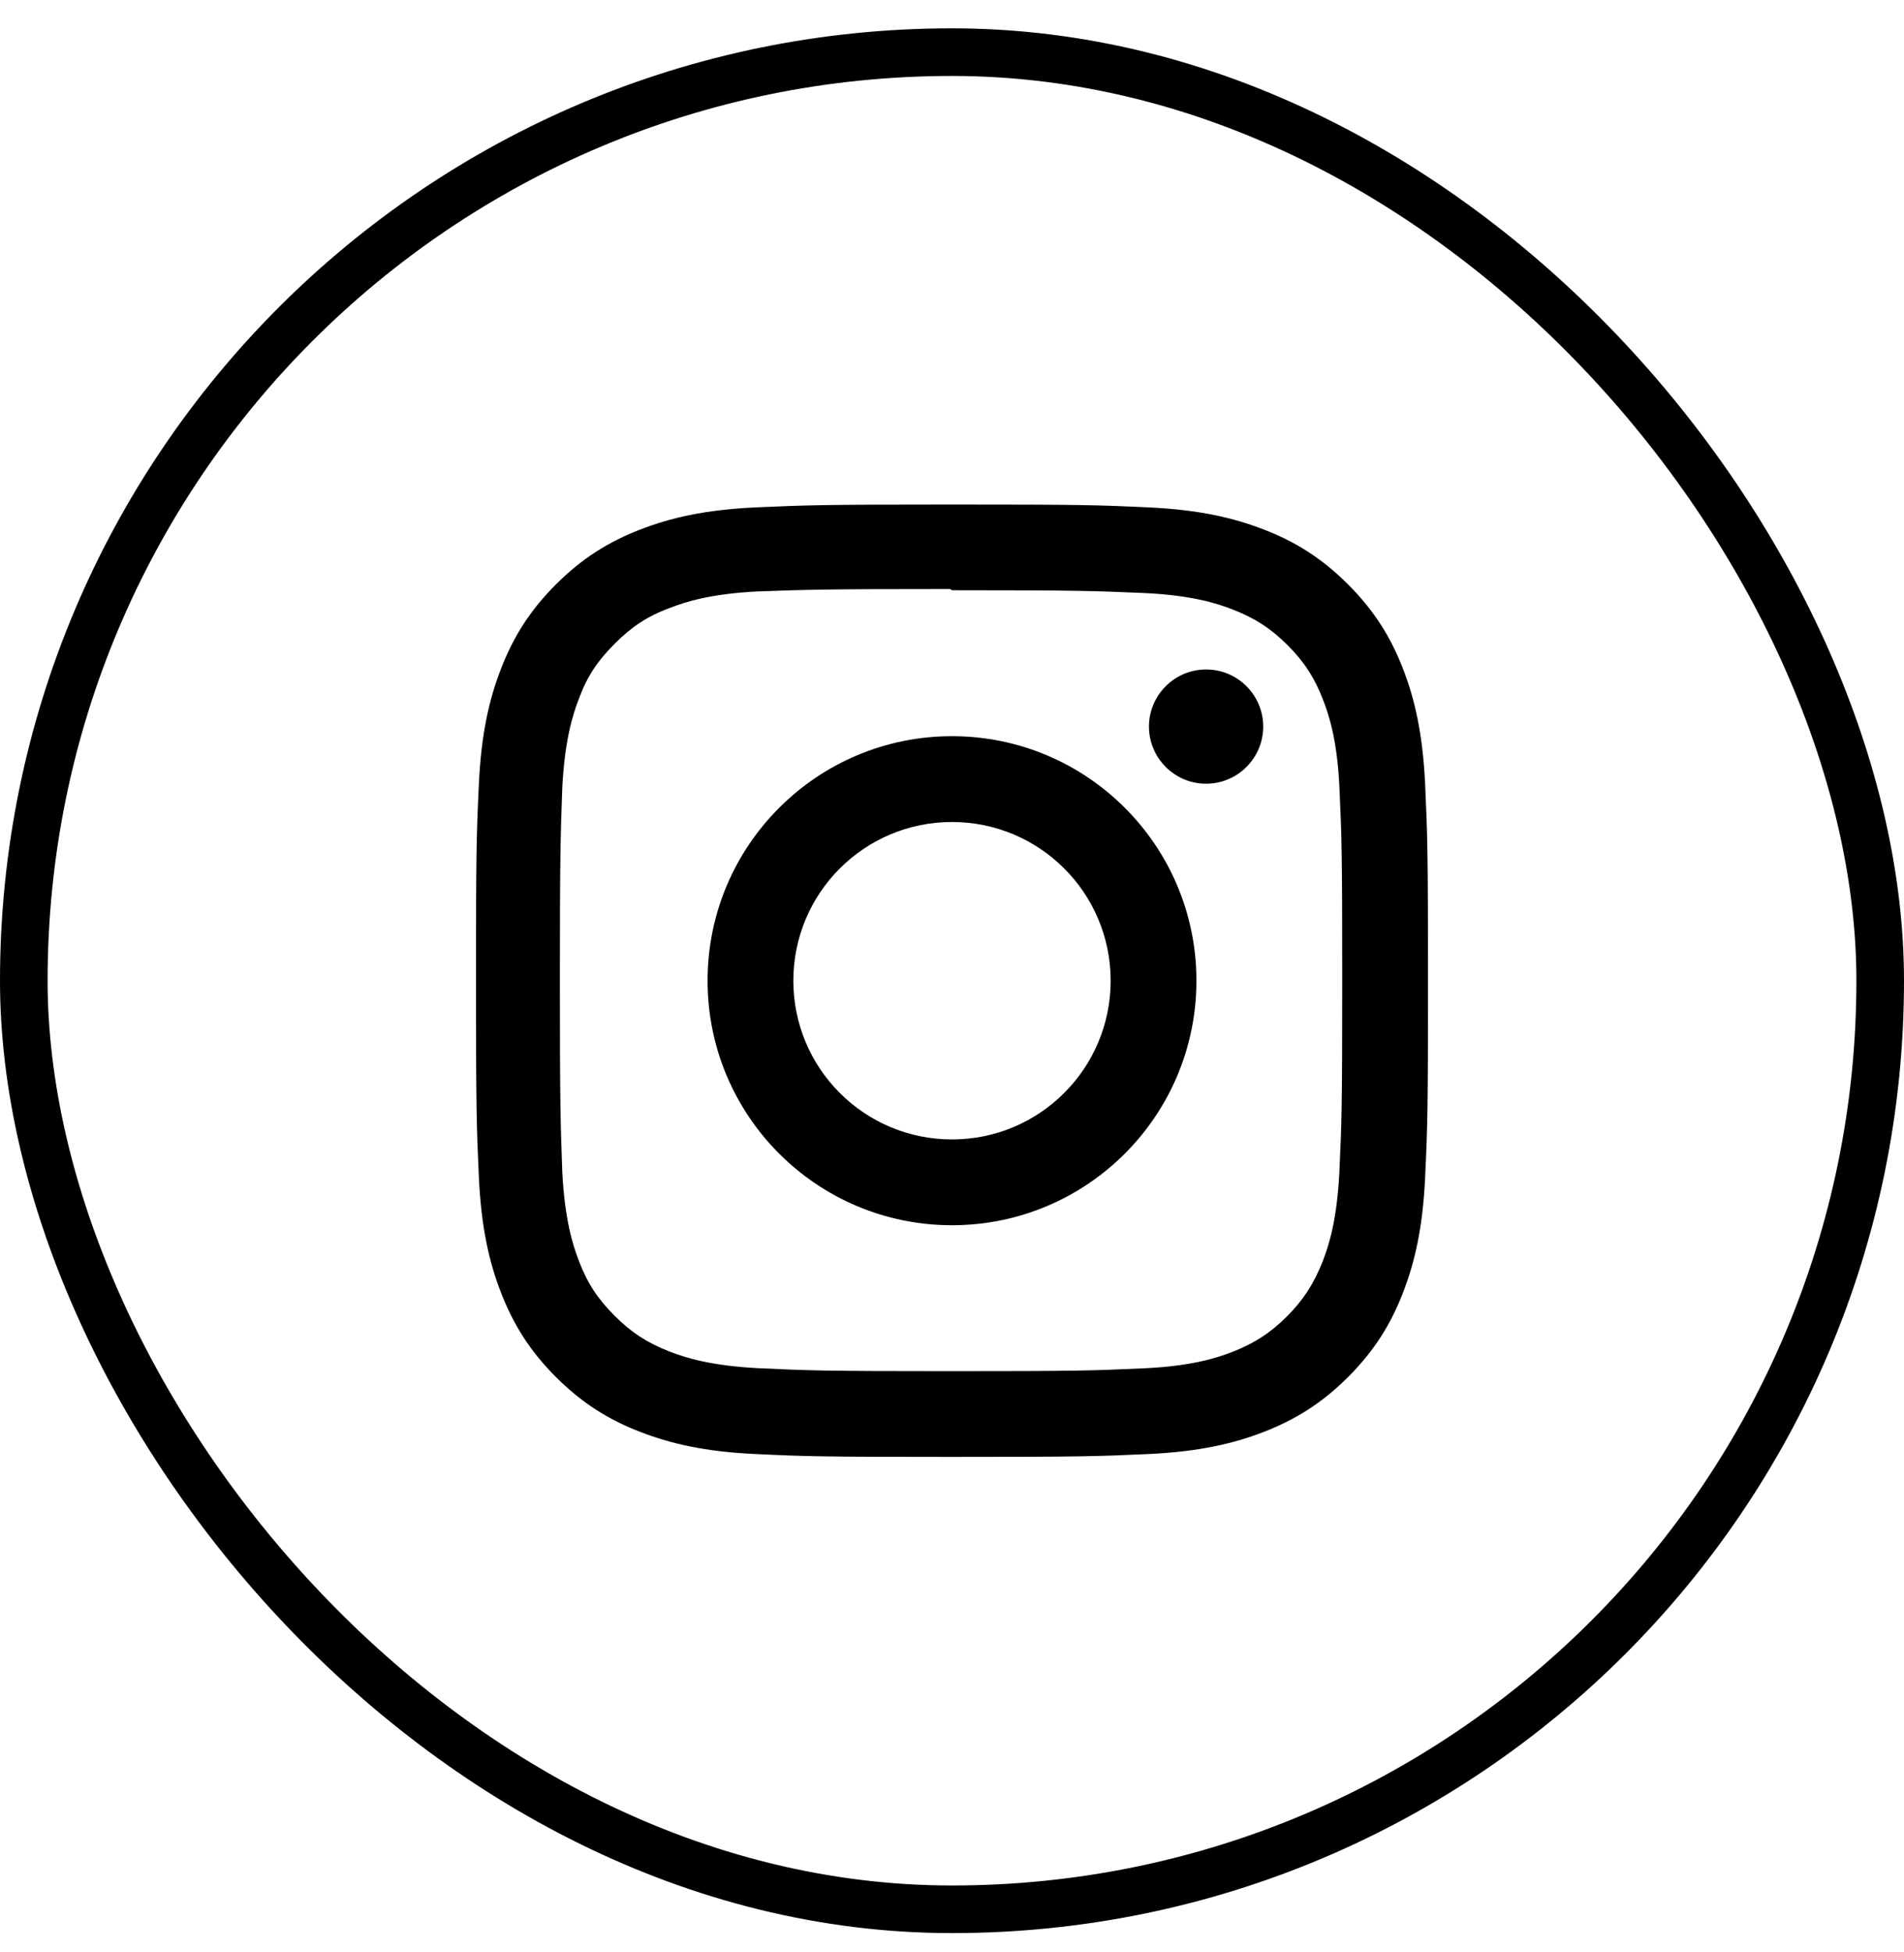 <svg width="40" height="41" viewBox="0 0 40 41" fill="none" xmlns="http://www.w3.org/2000/svg">
<rect x="0.5" y="1.095" width="39" height="39" rx="19.5" stroke="black"/>
<path d="M20 10.595C17.283 10.595 16.944 10.608 15.877 10.655C14.812 10.705 14.088 10.873 13.45 11.12C12.793 11.375 12.234 11.718 11.678 12.274C11.123 12.829 10.779 13.387 10.525 14.045C10.277 14.683 10.109 15.408 10.06 16.473C10.01 17.539 10 17.878 10 20.595C10 23.312 10.012 23.651 10.06 24.718C10.11 25.782 10.277 26.508 10.525 27.145C10.78 27.802 11.123 28.361 11.678 28.917C12.234 29.472 12.792 29.816 13.45 30.07C14.088 30.317 14.813 30.486 15.877 30.535C16.944 30.585 17.283 30.595 20 30.595C22.717 30.595 23.056 30.583 24.122 30.535C25.187 30.485 25.913 30.317 26.55 30.07C27.207 29.815 27.766 29.472 28.322 28.917C28.877 28.361 29.221 27.804 29.475 27.145C29.722 26.508 29.891 25.782 29.94 24.718C29.99 23.651 30 23.312 30 20.595C30 17.878 29.988 17.539 29.94 16.473C29.89 15.409 29.722 14.682 29.475 14.045C29.22 13.388 28.877 12.829 28.322 12.274C27.766 11.718 27.209 11.374 26.55 11.12C25.913 10.873 25.187 10.704 24.122 10.655C23.056 10.605 22.717 10.595 20 10.595ZM20 12.395C22.669 12.395 22.988 12.409 24.042 12.454C25.017 12.5 25.546 12.662 25.898 12.8C26.366 12.981 26.698 13.198 27.049 13.547C27.398 13.897 27.615 14.229 27.796 14.698C27.933 15.049 28.096 15.579 28.14 16.553C28.188 17.608 28.198 17.925 28.198 20.595C28.198 23.265 28.186 23.583 28.137 24.637C28.086 25.612 27.923 26.141 27.786 26.493C27.599 26.961 27.387 27.293 27.037 27.644C26.688 27.994 26.35 28.21 25.887 28.391C25.537 28.528 24.999 28.691 24.024 28.735C22.962 28.783 22.65 28.794 19.975 28.794C17.299 28.794 16.987 28.781 15.926 28.732C14.95 28.681 14.412 28.518 14.062 28.381C13.588 28.194 13.262 27.982 12.913 27.632C12.562 27.283 12.338 26.945 12.163 26.482C12.026 26.132 11.864 25.594 11.813 24.619C11.776 23.569 11.762 23.245 11.762 20.583C11.762 17.919 11.776 17.594 11.813 16.532C11.864 15.557 12.026 15.02 12.163 14.67C12.338 14.195 12.562 13.87 12.913 13.519C13.262 13.17 13.588 12.945 14.062 12.771C14.412 12.633 14.938 12.47 15.913 12.42C16.976 12.383 17.288 12.37 19.962 12.37L20 12.395ZM20 15.46C17.163 15.46 14.865 17.76 14.865 20.595C14.865 23.433 17.165 25.73 20 25.73C22.837 25.73 25.135 23.43 25.135 20.595C25.135 17.758 22.835 15.46 20 15.46ZM20 23.928C18.158 23.928 16.667 22.437 16.667 20.595C16.667 18.753 18.158 17.262 20 17.262C21.842 17.262 23.333 18.753 23.333 20.595C23.333 22.437 21.842 23.928 20 23.928ZM26.538 15.258C26.538 15.92 26 16.458 25.338 16.458C24.676 16.458 24.138 15.919 24.138 15.258C24.138 14.596 24.677 14.059 25.338 14.059C25.999 14.058 26.538 14.596 26.538 15.258Z" fill="black"/>
</svg>

